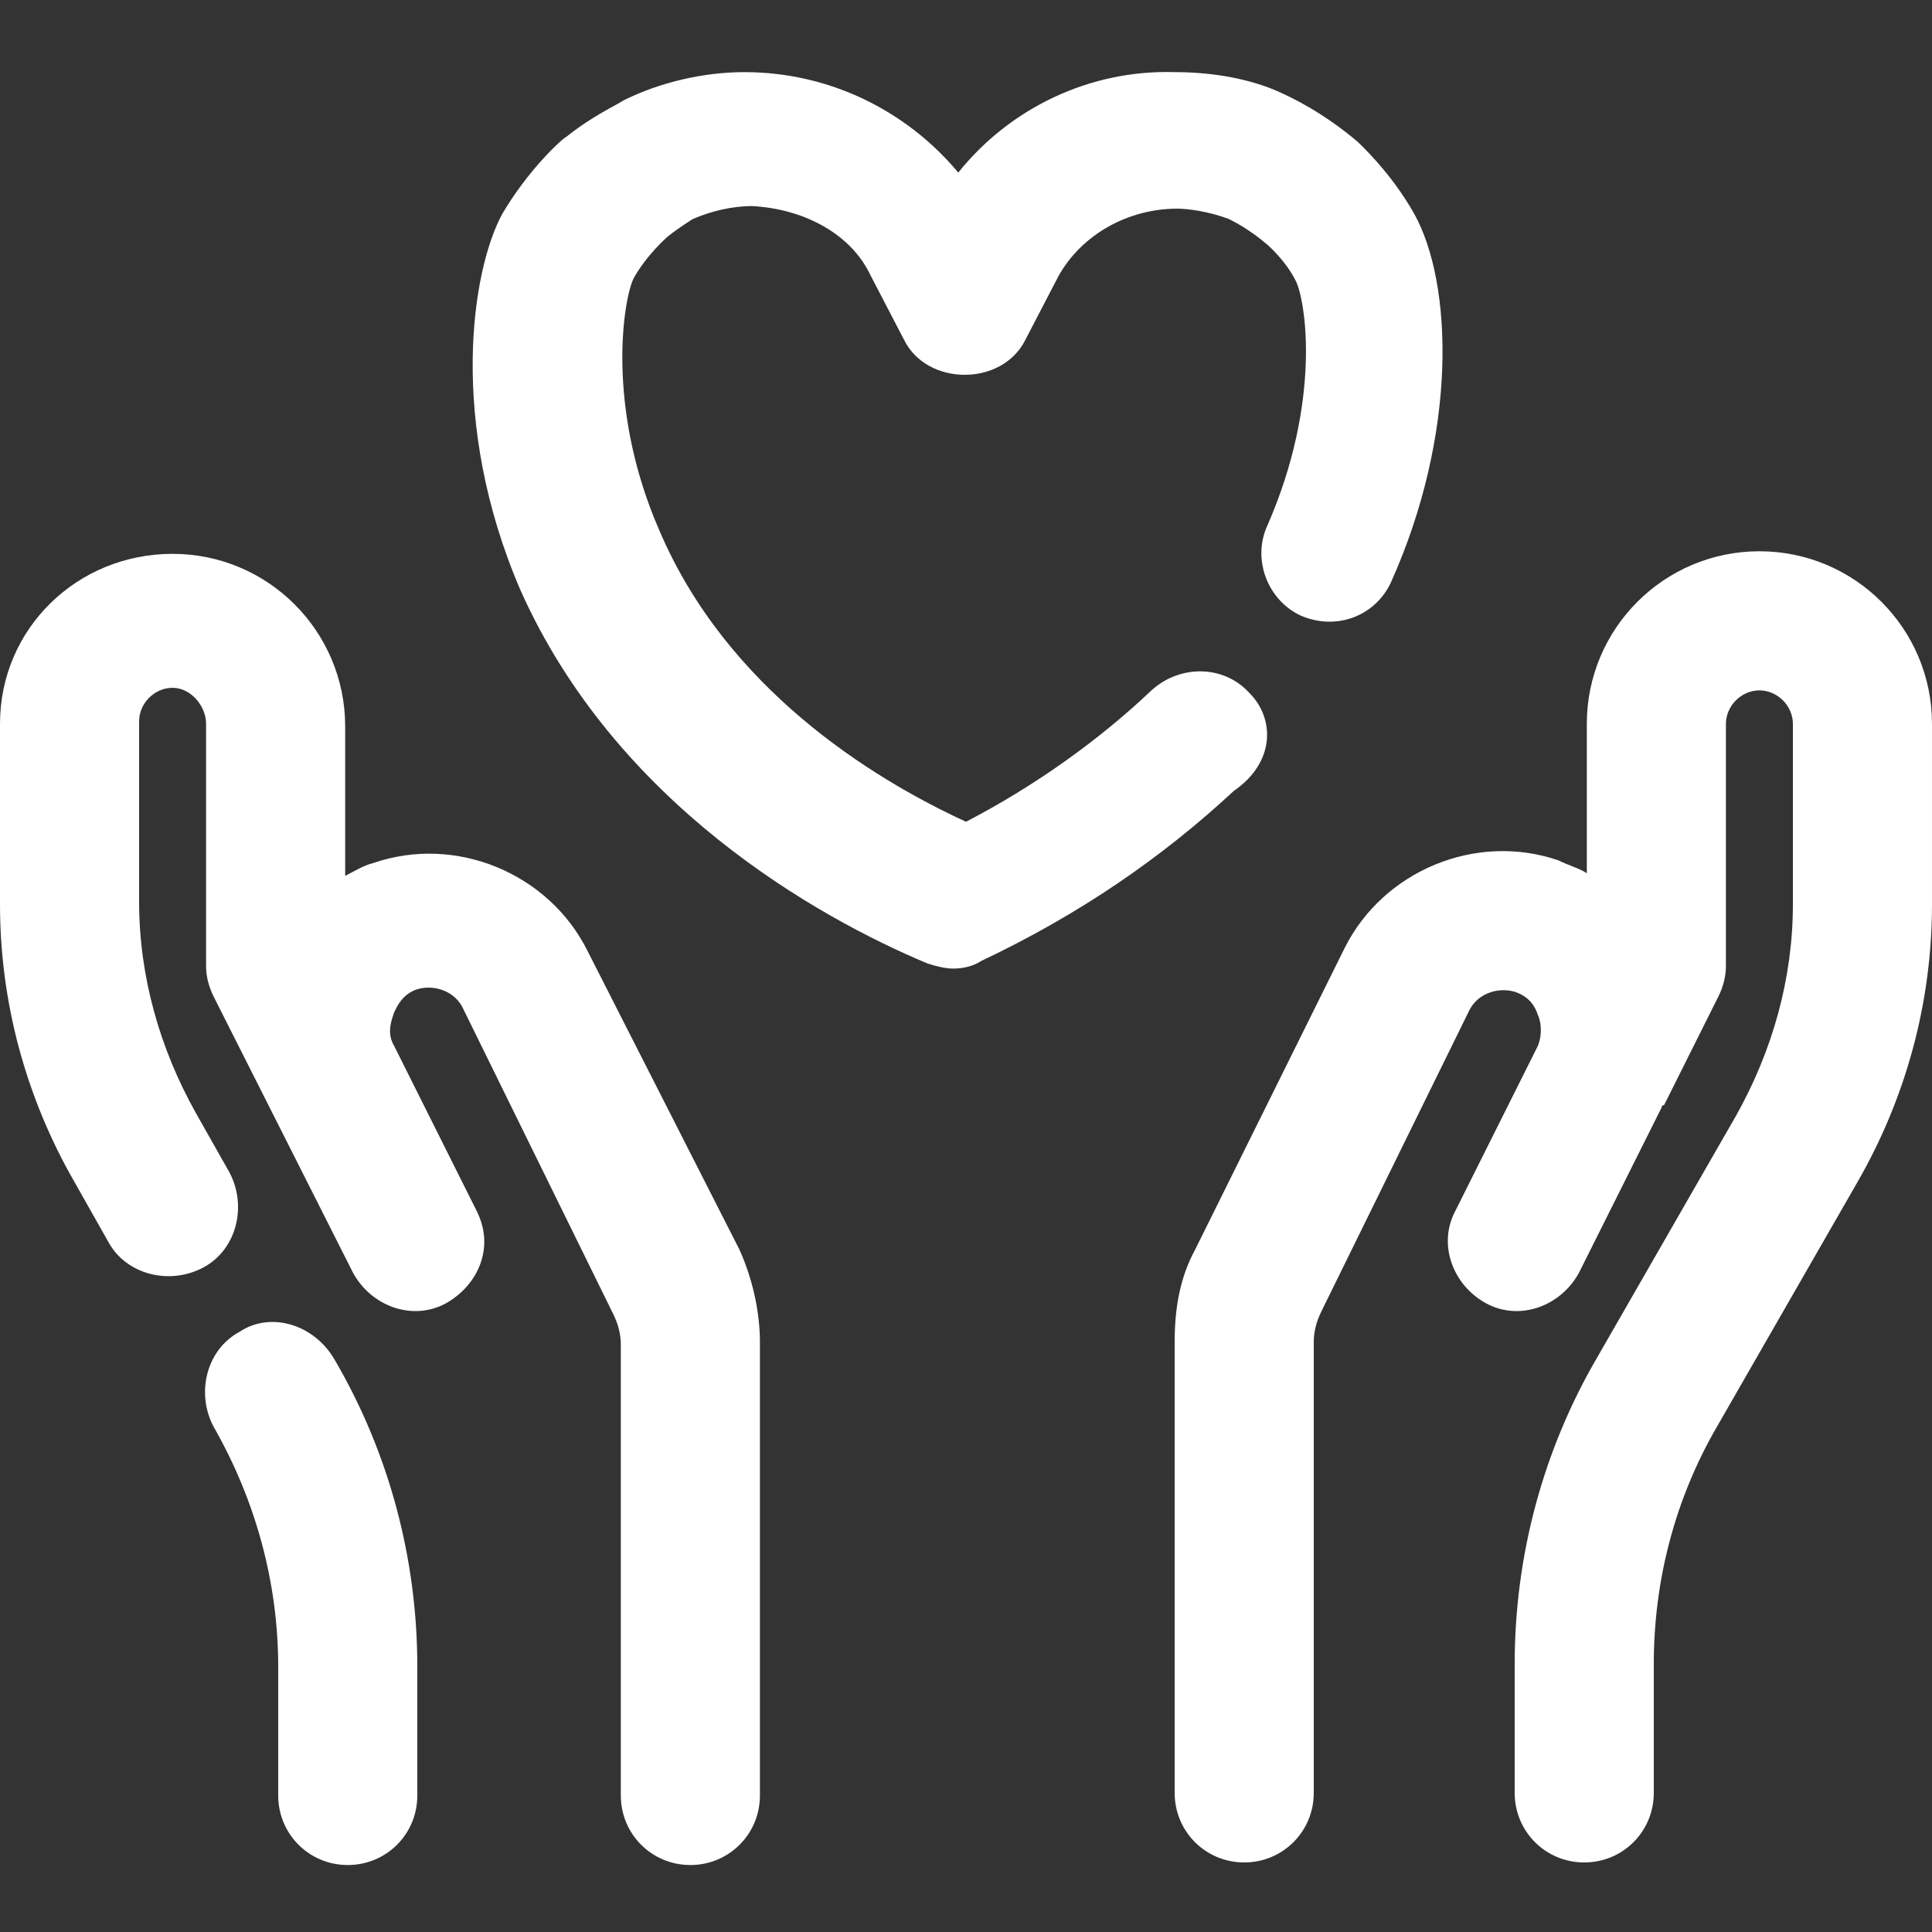 <?xml version="1.0" encoding="utf-8"?>
<!-- Generator: Adobe Illustrator 26.0.2, SVG Export Plug-In . SVG Version: 6.00 Build 0)  -->
<svg version="1.1" id="Layer_1" xmlns="http://www.w3.org/2000/svg" xmlns:xlink="http://www.w3.org/1999/xlink" x="0px" y="0px"
	 viewBox="0 0 75 75" style="enable-background:new 0 0 75 75;" xml:space="preserve">
<rect x="0" y="0" width="75" height="75" fill="#333333" stroke="none"/>
<style type="text/css">
	.st0{fill:#FFFFFF;}
</style>
<g>
	<path class="st0" d="M68.3,21.4c-3.7,0-6.7,3-6.7,6.7v5.8c-0.3-0.2-0.7-0.3-1.1-0.5c-3.2-1.1-6.8,0.4-8.3,3.4l-5.8,11.7
		c-0.6,1.1-0.8,2.3-0.8,3.6v17.5c0,1.5,1.2,2.7,2.7,2.7s2.7-1.2,2.7-2.7V52.1c0-0.4,0.1-0.8,0.3-1.2L57,39.3c0.3-0.7,1.1-1,1.8-0.8
		c0.6,0.2,0.8,0.6,0.9,0.9c0.1,0.2,0.2,0.7,0,1.2L56.5,47c-0.7,1.3-0.1,2.9,1.2,3.6c1.3,0.7,2.9,0.1,3.6-1.2l3.2-6.4
		c0,0,0-0.1,0.1-0.1l2.1-4.2c0.2-0.4,0.3-0.8,0.3-1.2v-9.4c0-0.7,0.6-1.3,1.3-1.3s1.3,0.6,1.3,1.3v7c0,2.9-0.8,5.7-2.2,8.2l-5.4,9.4
		c-2.1,3.6-3.2,7.7-3.2,11.9v5c0,1.5,1.2,2.7,2.7,2.7s2.7-1.2,2.7-2.7v-5c0-3.2,0.8-6.4,2.5-9.3l5.4-9.4c1.9-3.3,2.9-7,2.9-10.8v-7
		C75,24.4,72,21.4,68.3,21.4z"/>
	<path class="st0" d="M22.8,36.9c-1.5-3-5.1-4.5-8.3-3.4c-0.4,0.1-0.7,0.3-1.1,0.5v-5.8c0-3.7-3-6.7-6.7-6.7S0,24.4,0,28.1v7
		c0,3.8,1,7.5,2.9,10.8l1.3,2.3c0.7,1.3,2.4,1.7,3.7,1s1.7-2.4,1-3.7l-1.3-2.3c-1.4-2.5-2.2-5.3-2.2-8.2v-7c0-0.7,0.6-1.3,1.3-1.3
		S8,27.4,8,28.1v9.4c0,0.4,0.1,0.8,0.3,1.2l5.4,10.7c0.7,1.3,2.3,1.9,3.6,1.2c0.9-0.5,1.5-1.4,1.5-2.4c0-0.4-0.1-0.8-0.3-1.2
		l-3.2-6.4c-0.3-0.5-0.1-1,0-1.3c0.1-0.2,0.3-0.7,0.9-0.9c0.7-0.2,1.5,0.1,1.8,0.8L23.8,51c0.2,0.4,0.3,0.8,0.3,1.2v17.5
		c0,1.5,1.2,2.7,2.7,2.7c1.5,0,2.7-1.2,2.7-2.7V52.1c0-1.2-0.3-2.5-0.8-3.6L22.8,36.9z"/>
	<path class="st0" d="M9.3,51.7c-1.3,0.7-1.7,2.4-1,3.7c1.6,2.8,2.5,6,2.5,9.3v5c0,1.5,1.2,2.7,2.7,2.7s2.7-1.2,2.7-2.7v-5
		c0-4.2-1.1-8.3-3.2-11.9C12.2,51.4,10.5,50.9,9.3,51.7z"/>
	<path class="st0" d="M48.5,26.9c-1-1.1-2.7-1.1-3.8-0.1c-2,1.9-4.5,3.7-7.2,5.1c-3.7-1.7-9.3-5.2-11.9-11.3c-2.1-4.8-1.4-9-1-9.8
		c0.5-0.9,1.3-1.6,1.3-1.6c0.5-0.4,1-0.7,1-0.7c0.7-0.3,1.5-0.5,2.3-0.5c1.9,0.1,3.8,1,4.6,2.7l1.3,2.5c0.9,1.8,3.8,1.8,4.7,0
		l1.3-2.5c0.9-1.6,2.7-2.6,4.6-2.6c0.4,0,1.2,0.1,2,0.4c0.2,0.1,0.8,0.4,1.5,1c0,0,0.7,0.6,1.1,1.4c0.4,0.8,1,4.7-1.1,9.5
		c-0.6,1.3,0,2.9,1.3,3.5c1.4,0.6,2.9,0,3.5-1.3c2.6-5.8,2.4-11.6,0.9-14.3c-0.9-1.6-2.1-2.7-2.2-2.8c-1.3-1.1-2.5-1.7-3.2-2
		c-1.2-0.5-2.6-0.7-3.9-0.7c-3.3-0.1-6.4,1.4-8.4,3.9c-2-2.4-5-3.9-8.3-3.9c-1.6,0-3.3,0.4-4.7,1.1c-0.3,0.2-1.2,0.6-2.2,1.4
		c-0.2,0.1-1.5,1.3-2.5,3c-1.2,2.2-2.1,8.1,0.7,14.6c3.7,8.3,11.5,12.7,15.8,14.5c0.3,0.1,0.7,0.2,1,0.2c0.4,0,0.8-0.1,1.1-0.3
		c3.8-1.8,7-4,9.8-6.6C49.5,29.6,49.5,27.9,48.5,26.9z"/>
</g>
</svg>
